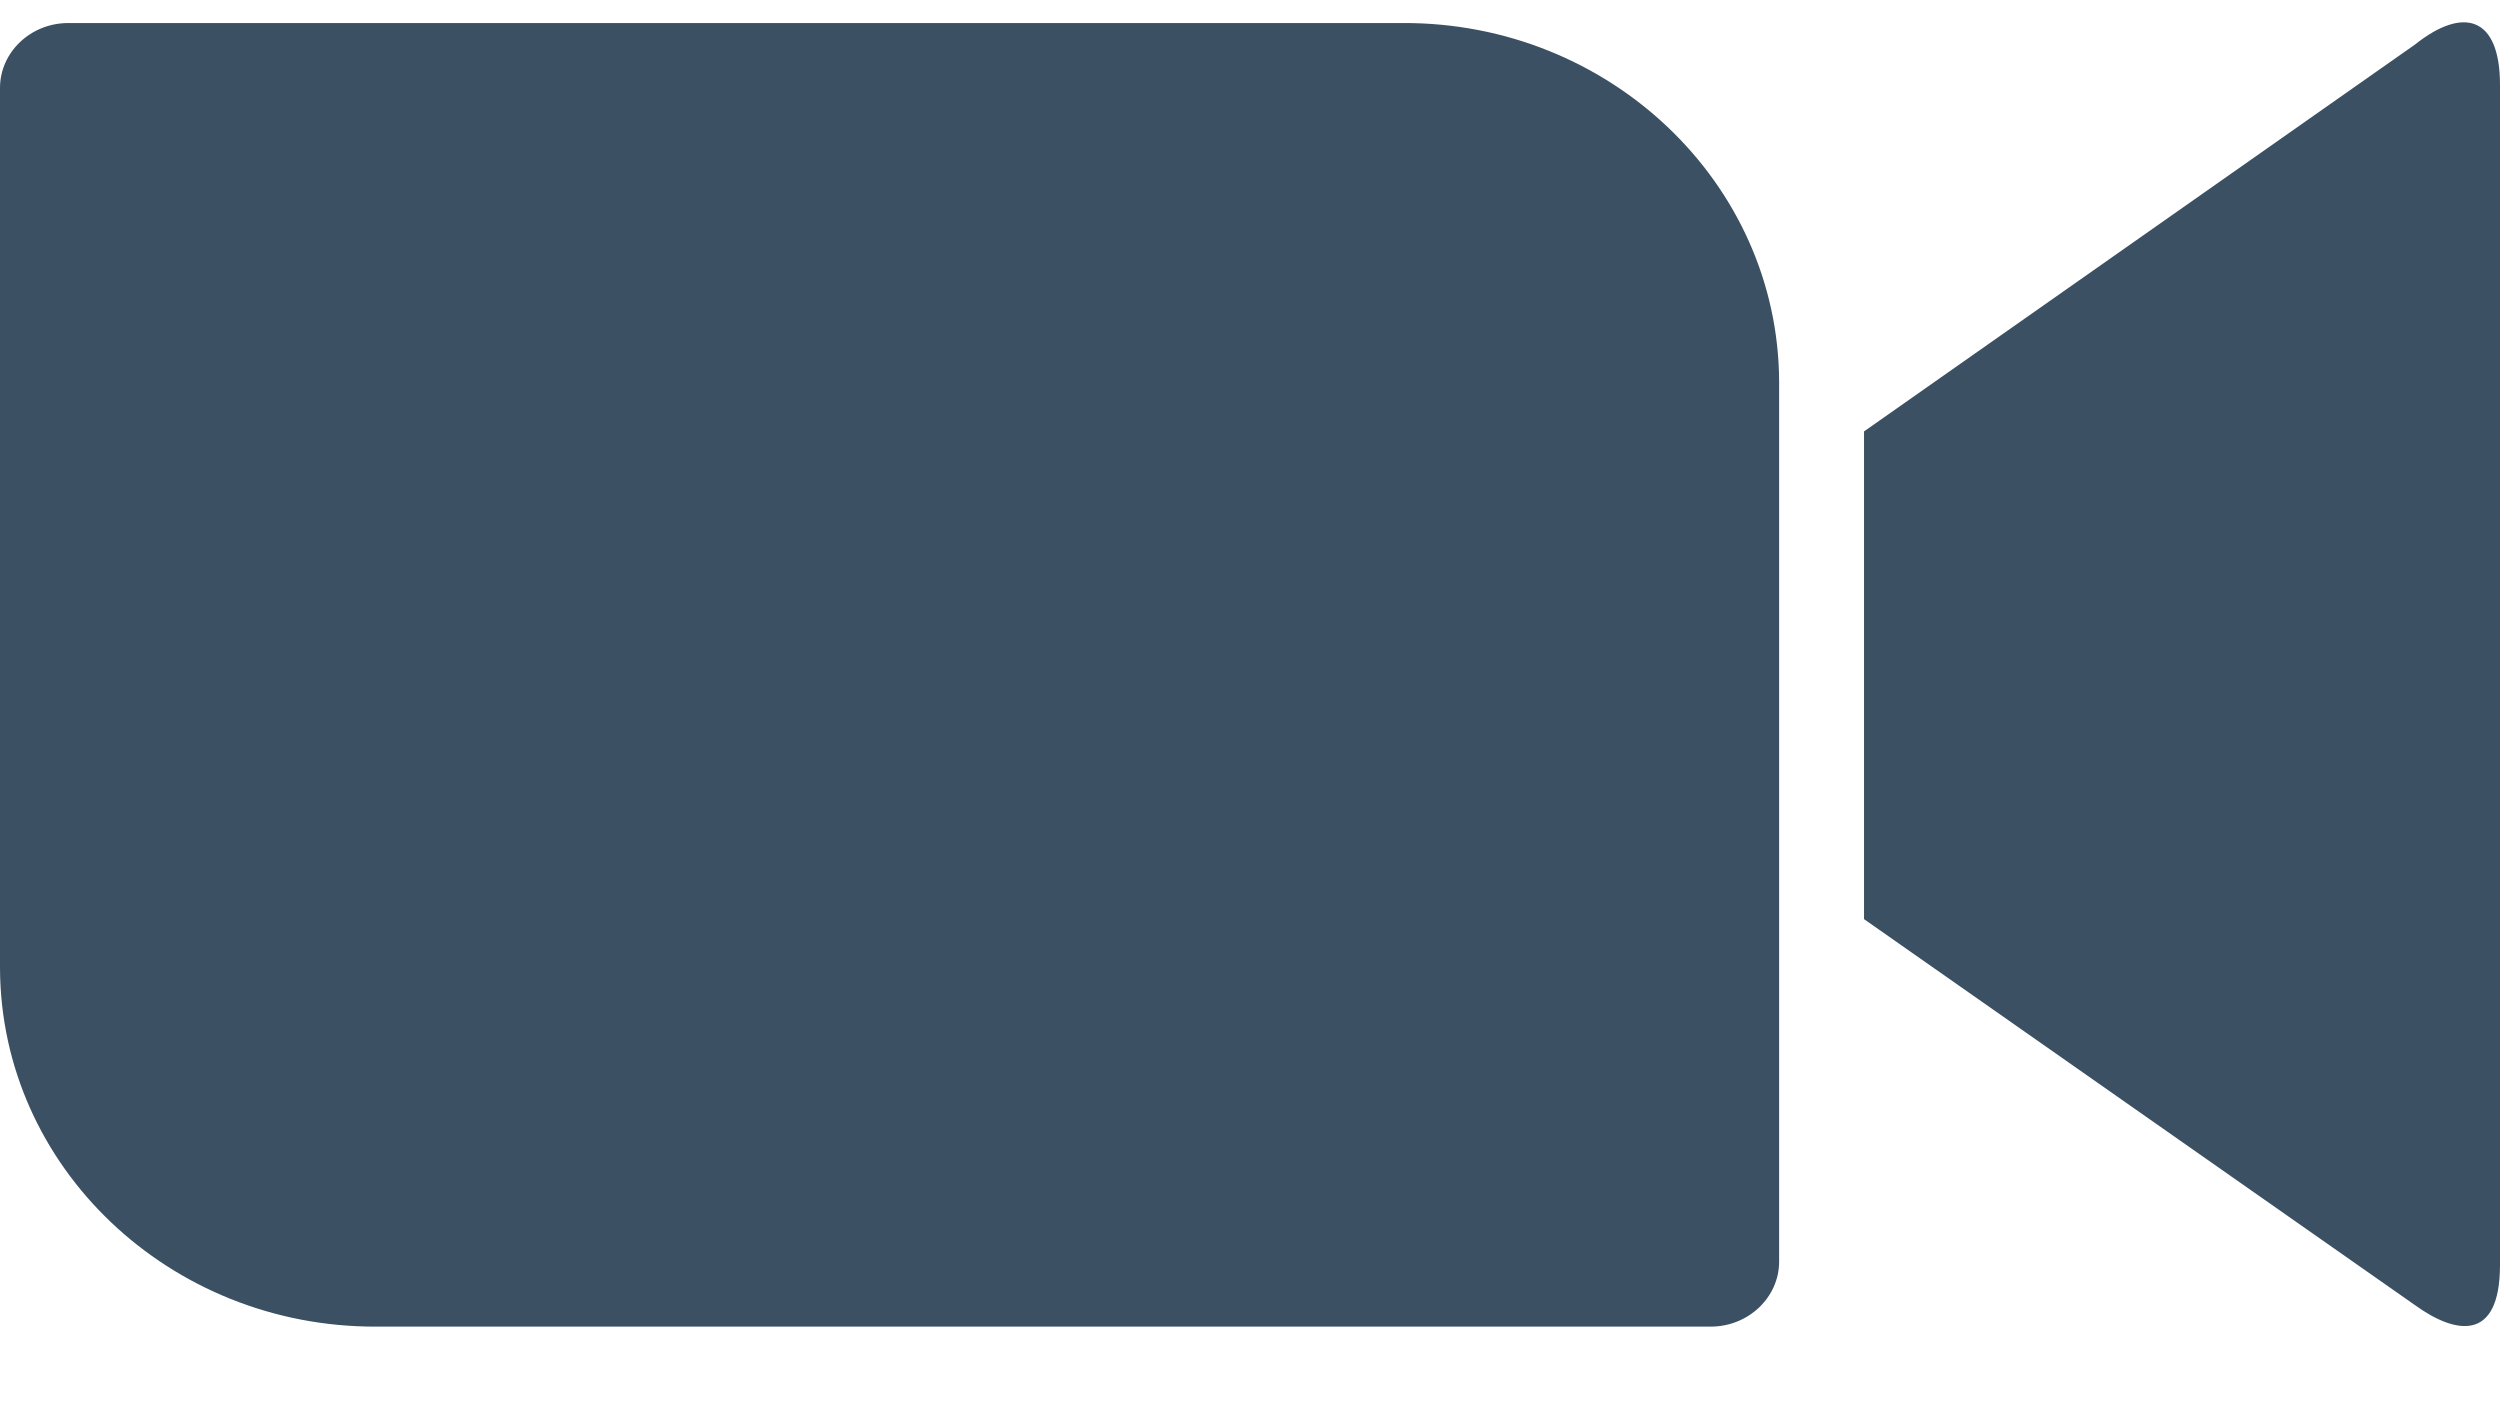 <?xml version="1.0" encoding="UTF-8"?> <svg xmlns="http://www.w3.org/2000/svg" width="23" height="13" viewBox="0 0 23 13" fill="none"><path d="M0 0.809V8.907C0.007 10.738 1.563 12.211 3.461 12.205H15.738C16.086 12.205 16.368 11.935 16.368 11.607V3.509C16.359 1.679 14.803 0.205 12.908 0.212H0.628C0.281 0.212 0 0.481 0 0.809ZM17.149 3.969L22.219 0.409C22.659 0.059 23 0.146 23 0.781V11.637C23 12.359 22.583 12.271 22.219 12.008L17.149 8.456V3.969Z" fill="#3B5063"></path></svg> 